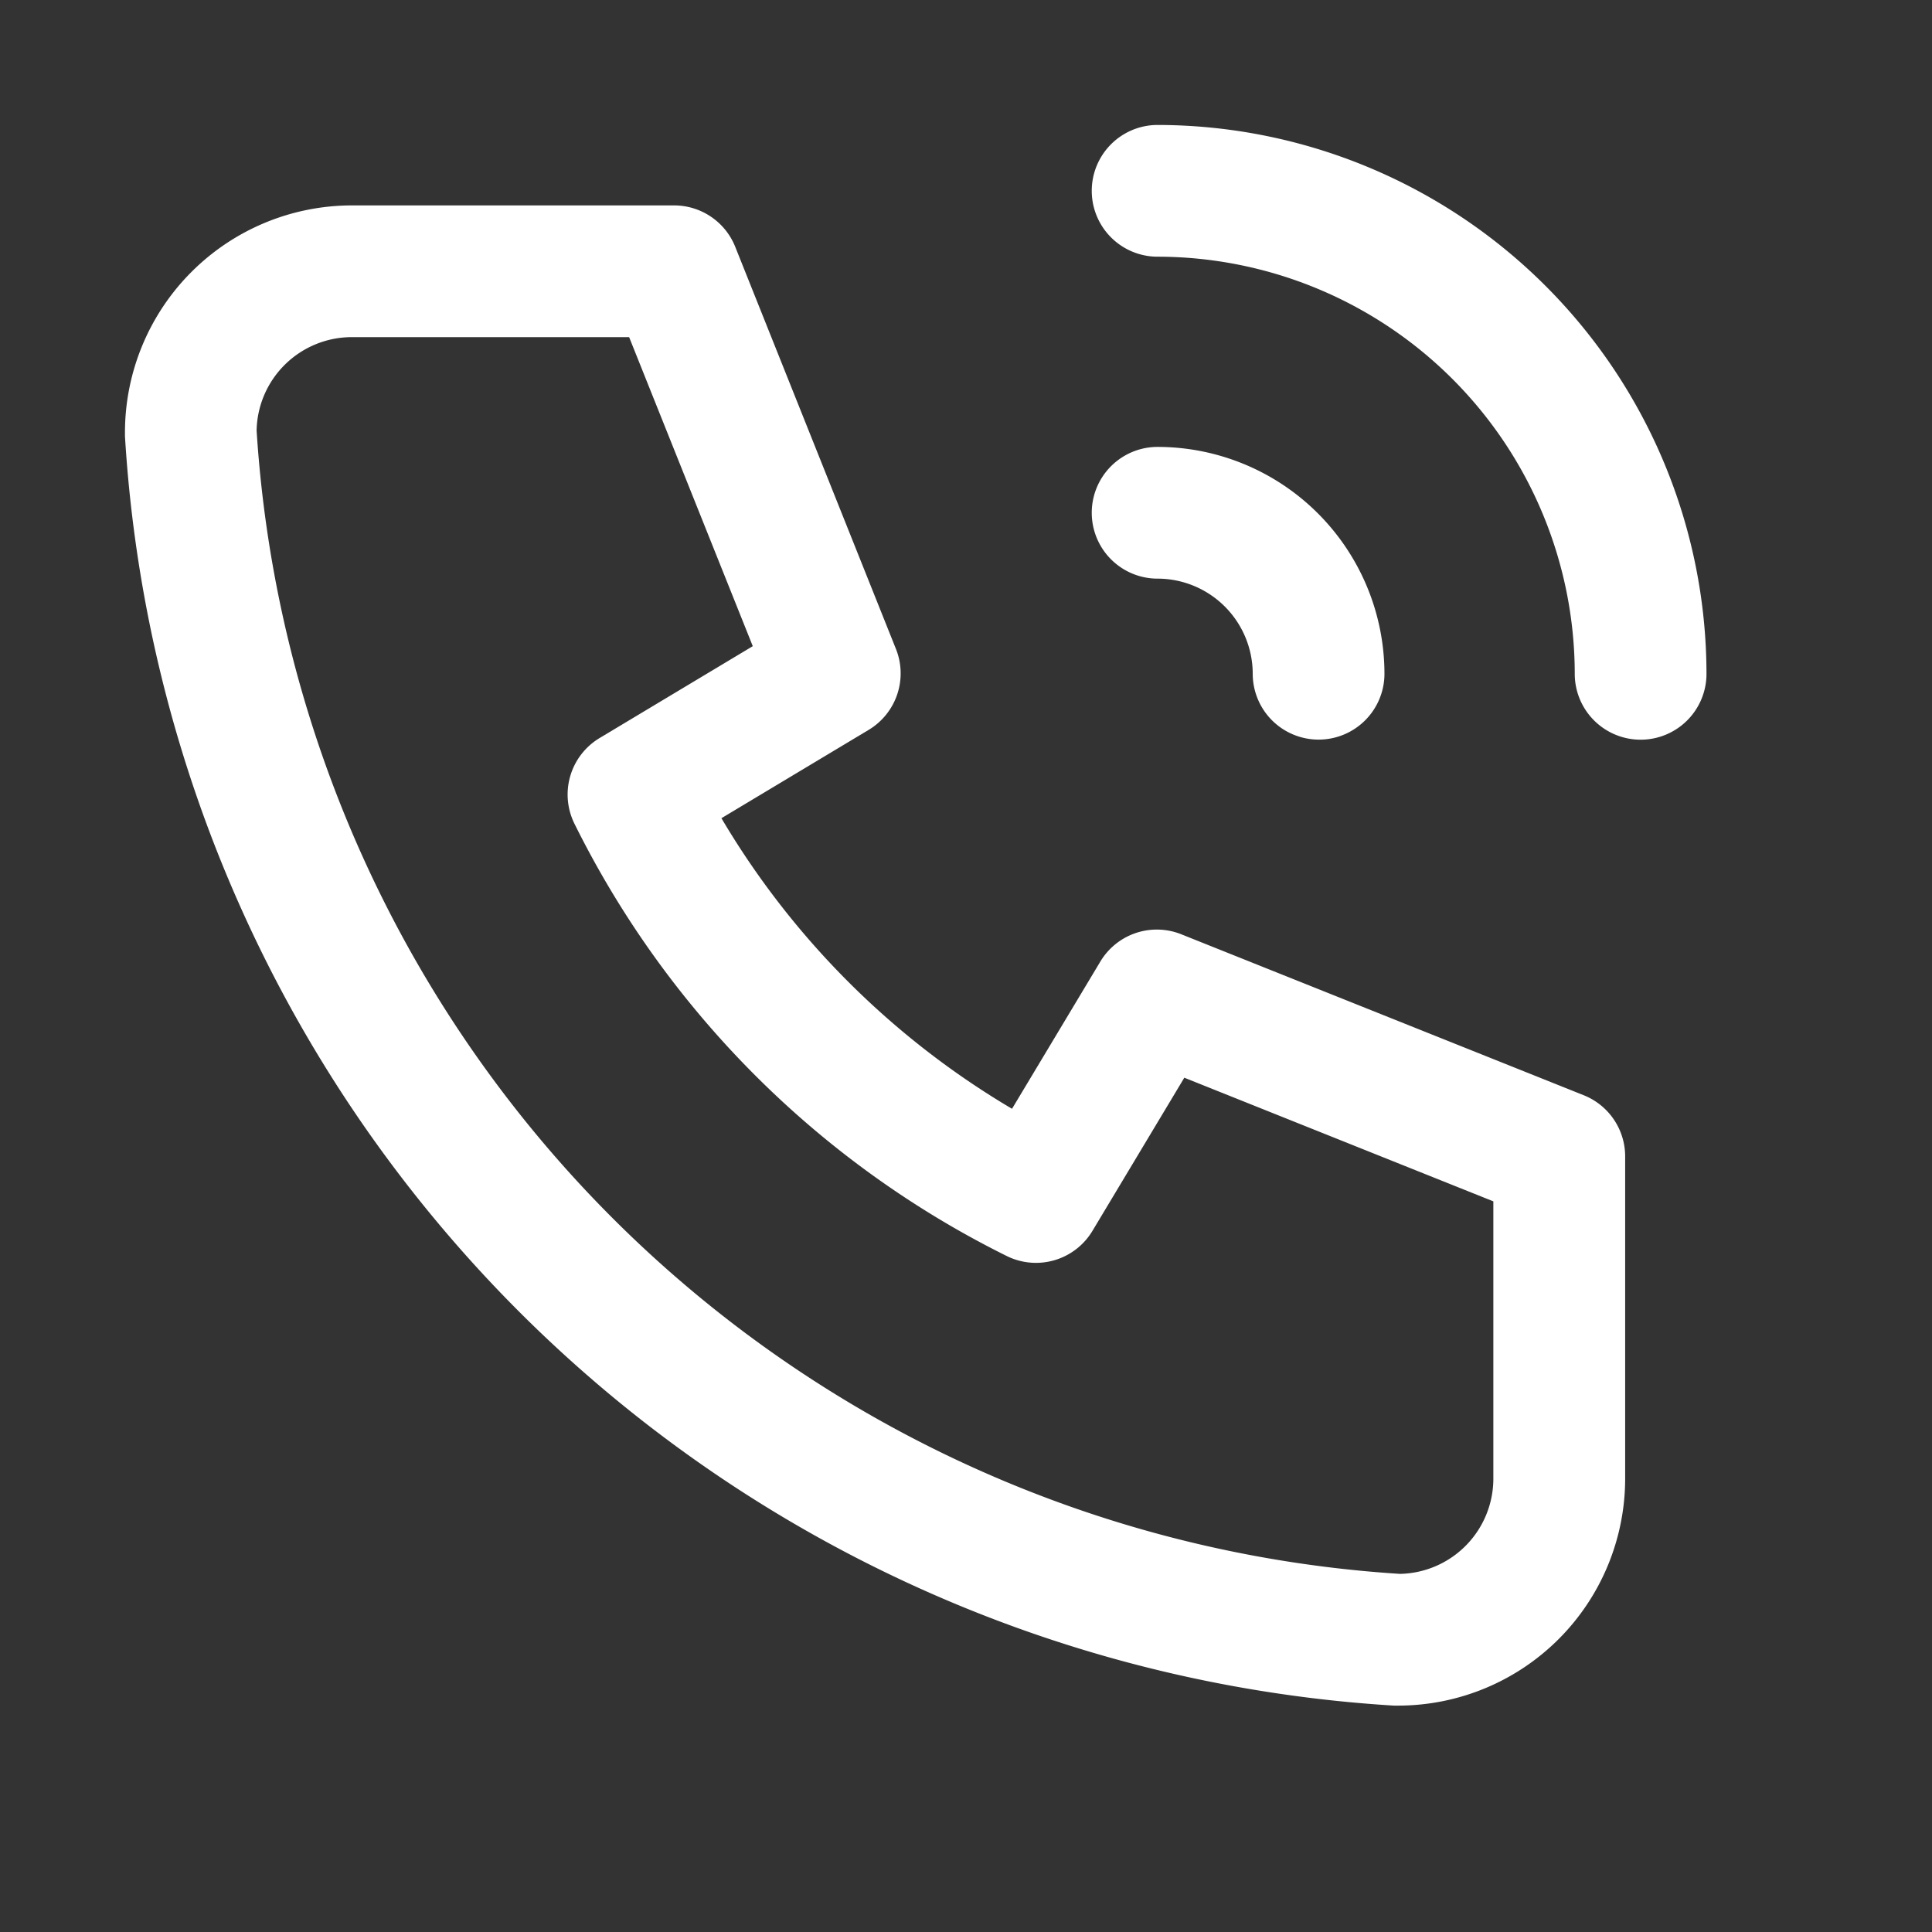 <svg id="Group_34" data-name="Group 34" xmlns="http://www.w3.org/2000/svg" width="22" height="22" viewBox="0 0 22 22">
  <rect x="0" y="0" width="22" height="22" fill="#333333" stroke="none"/>
  <rect id="Rectangle_10693" data-name="Rectangle 10693" width="22" height="22" fill="none" opacity="0"/>
  <g id="Group_33" data-name="Group 33">
    <g id="Group_32" data-name="Group 32">
      <g id="Group_28" data-name="Group 28">
        <path id="Path_9" data-name="Path 9" d="M0,0H22V22H0Z" fill="none"/>
      </g>
      <path id="Path_10" data-name="Path 10" d="M19.75,24.333H19.7A15.417,15.417,0,0,1,5.251,9.879q0-.023,0-.045A2.586,2.586,0,0,1,7.833,7.25H11.5a.75.75,0,0,1,.7.471L14.03,12.3a.75.75,0,0,1-.31.922l-1.677,1.006a9.4,9.4,0,0,0,3.309,3.309l1.006-1.677a.75.75,0,0,1,.922-.31l4.583,1.833a.75.75,0,0,1,.471.7V21.75A2.586,2.586,0,0,1,19.75,24.333Zm-13-14.52a13.931,13.931,0,0,0,13.02,13.02,1.085,1.085,0,0,0,1.063-1.083V18.591l-3.519-1.408-1.046,1.744a.75.75,0,0,1-.975.287,10.892,10.892,0,0,1-4.924-4.924.75.75,0,0,1,.287-.975L12.4,12.269,10.992,8.75H7.833A1.085,1.085,0,0,0,6.75,9.813Z" transform="translate(-3.828 -4.911)" fill="#fff"/>
      <path id="Path_11" data-name="Path 11" d="M31.833,16.583a.75.75,0,0,1-.75-.75A1.085,1.085,0,0,0,30,14.75a.75.75,0,0,1,0-1.5,2.586,2.586,0,0,1,2.583,2.583A.75.75,0,0,1,31.833,16.583Z" transform="translate(-16.818 -8.161)" fill="#fff"/>
      <path id="Path_12" data-name="Path 12" d="M35.5,12.25a.75.75,0,0,1-.75-.75A4.755,4.755,0,0,0,30,6.75a.75.75,0,0,1,0-1.5,6.257,6.257,0,0,1,6.25,6.25A.75.75,0,0,1,35.5,12.25Z" transform="translate(-16.818 -3.827)" fill="#fff"/>
    </g>
  </g>
</svg>
